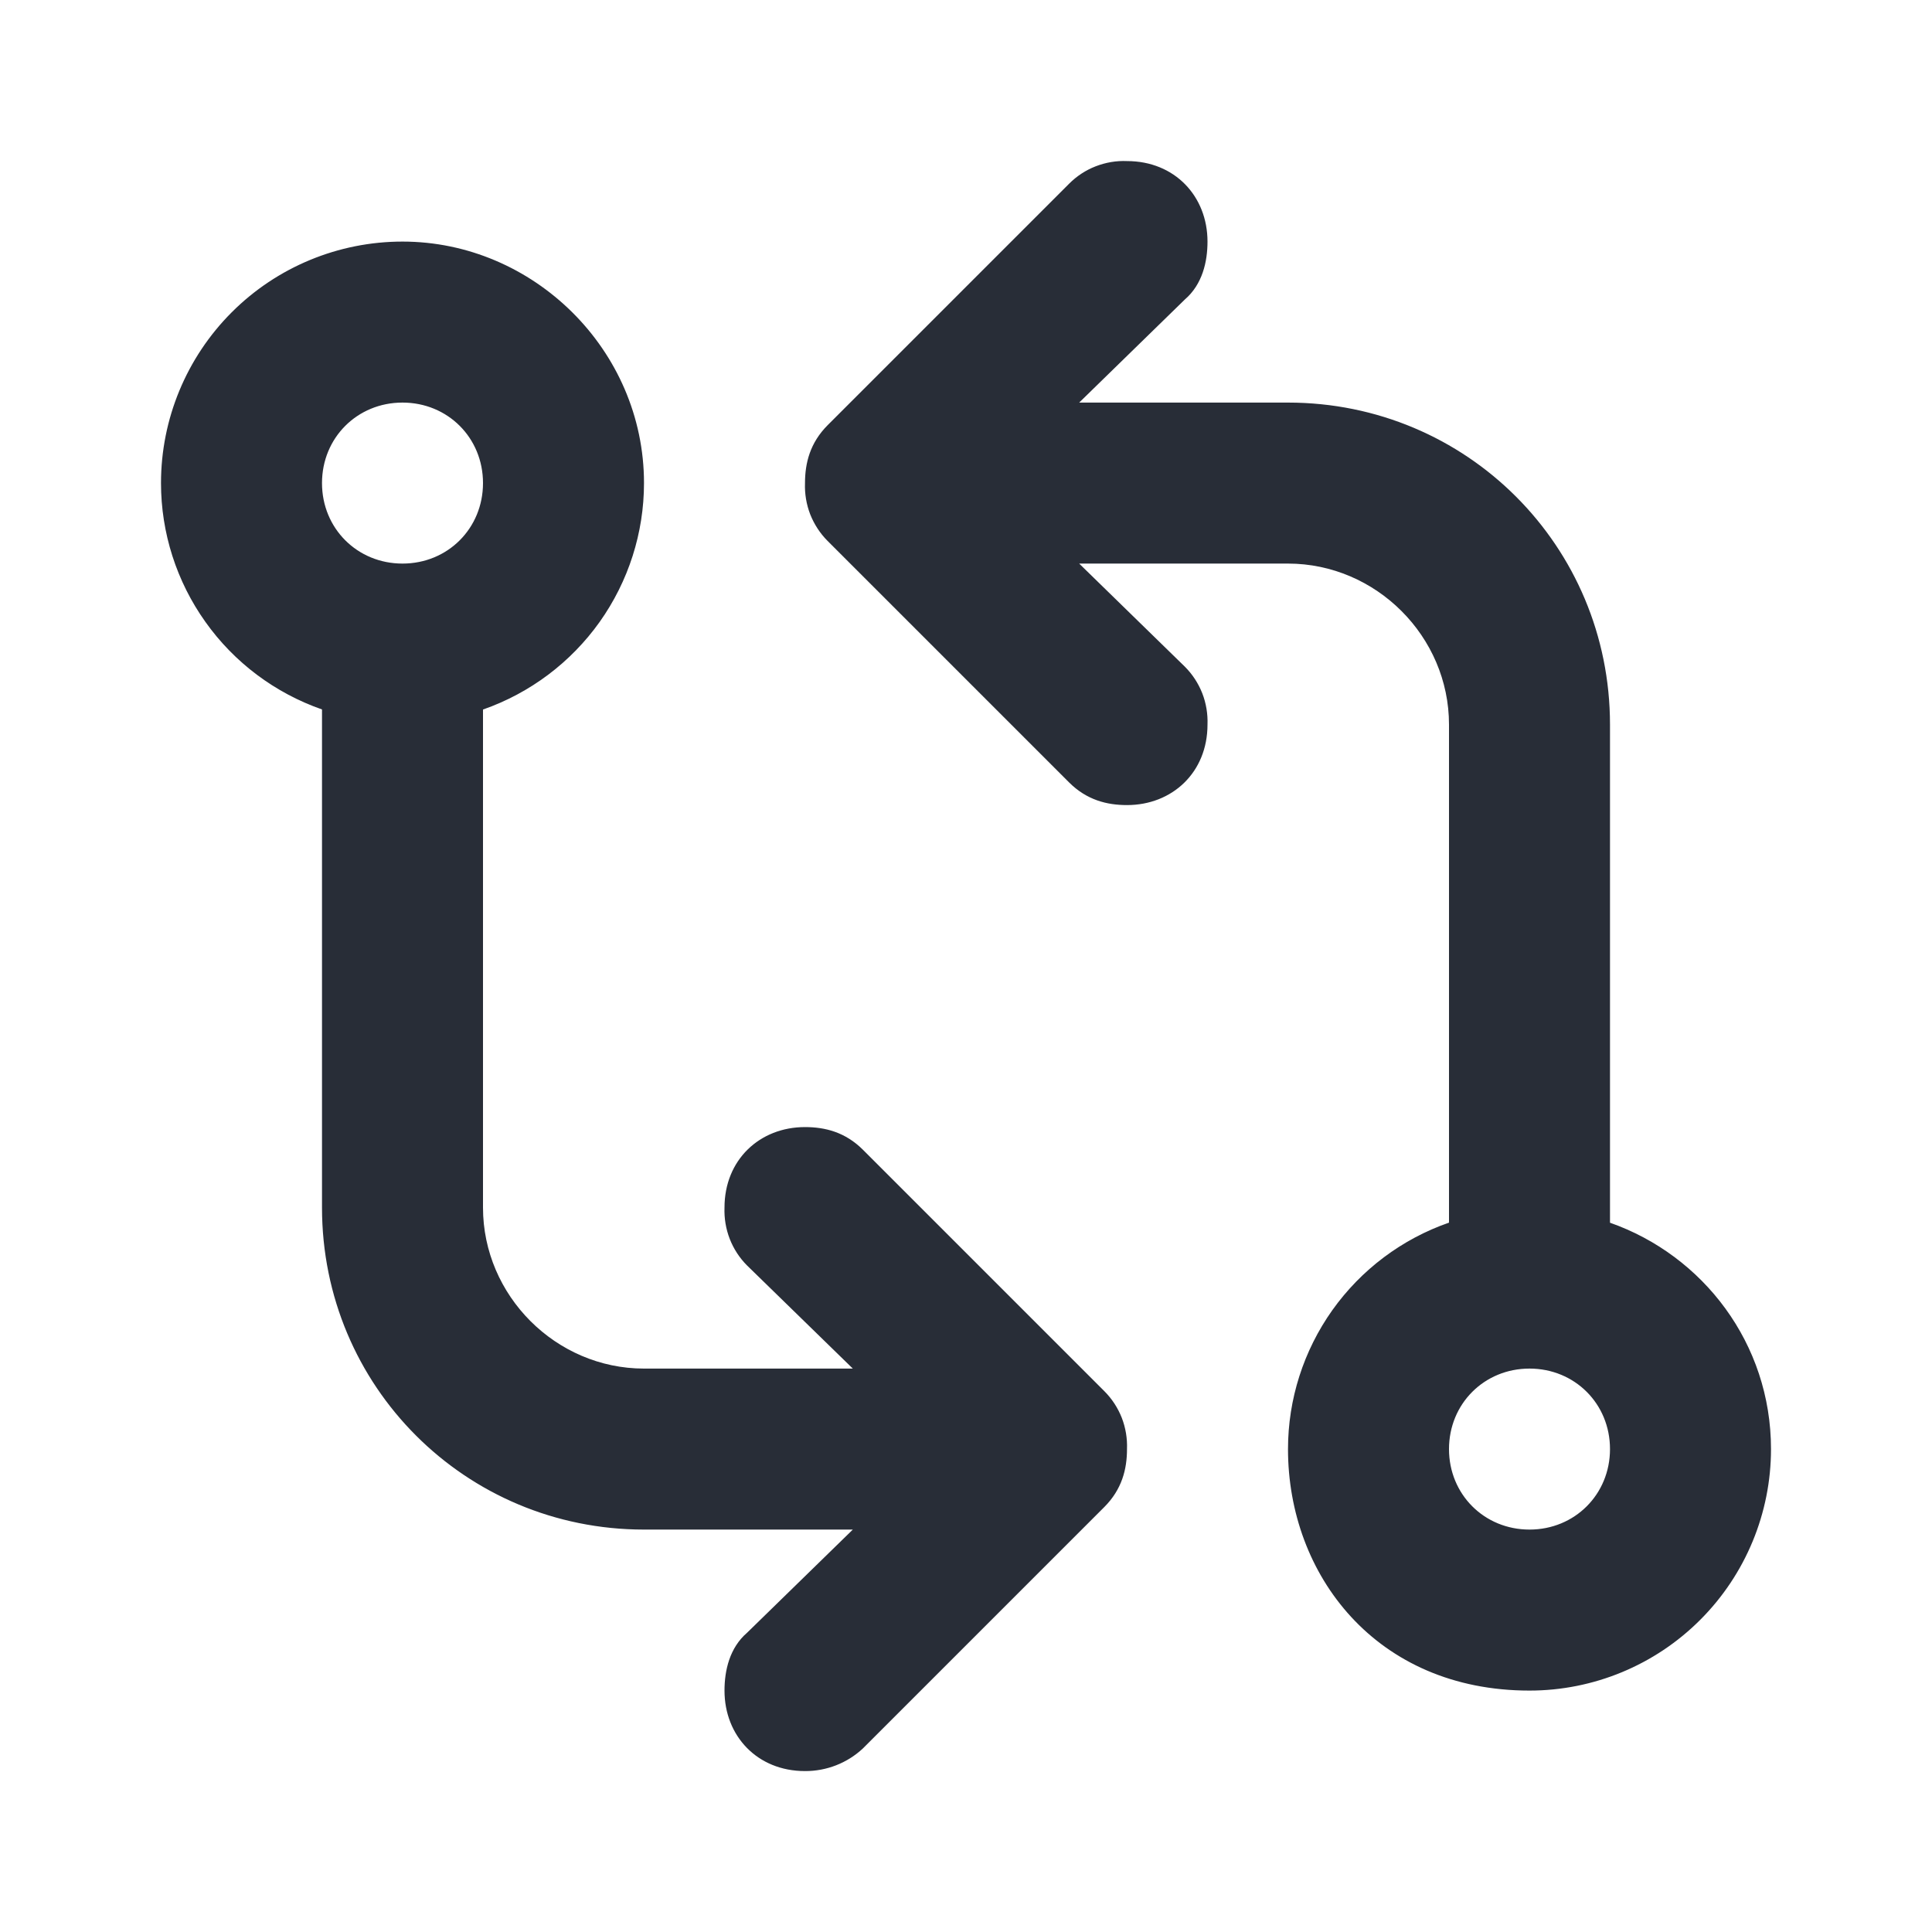 <svg width="24" height="24" viewBox="0 0 24 24" fill="none" xmlns="http://www.w3.org/2000/svg">
<g clip-path="url(#clip0_8375_5906)">
<path fill-rule="evenodd" clip-rule="evenodd" d="M5 3.001C6.625 3.001 8 4.345 8 6.001C8 6.619 7.807 7.222 7.449 7.726C7.09 8.23 6.584 8.61 6 8.814V15.001C6 16.095 6.906 17.001 8 17.001H10.594L9.28 15.72C9.186 15.626 9.113 15.513 9.065 15.39C9.017 15.266 8.995 15.133 9 15.001C9 14.407 9.438 14.001 10 14.001C10.25 14.001 10.5 14.064 10.719 14.282L13.719 17.282C13.813 17.376 13.886 17.488 13.935 17.612C13.983 17.736 14.005 17.868 14 18.001C14 18.251 13.937 18.501 13.719 18.72L10.719 21.72C10.524 21.902 10.267 22.002 10 22.001C9.406 22.001 9 21.563 9 21.001C9 20.751 9.063 20.47 9.281 20.282L10.594 19.001H8C5.781 19.001 4 17.22 4 15.001V8.813C3.416 8.609 2.91 8.23 2.552 7.726C2.193 7.222 2 6.619 2 6.001C2 5.205 2.316 4.442 2.879 3.879C3.441 3.317 4.204 3.001 5 3.001ZM5 5.001C4.437 5.001 4 5.439 4 6.001C4 6.564 4.438 7.001 5 7.001C5.563 7.001 6 6.563 6 6.001C6 5.438 5.562 5.001 5 5.001ZM14 2.001C14.594 2.001 15 2.439 15 3.001C15 3.251 14.937 3.532 14.719 3.72L13.406 5.001H16C18.219 5.001 20 6.782 20 9.001V15.189C21.156 15.595 22 16.689 22 18.001C22 18.796 21.684 19.559 21.121 20.122C20.559 20.685 19.796 21.001 19 21.001C17.094 21.001 16 19.563 16 18.001C16 17.382 16.193 16.779 16.551 16.275C16.91 15.771 17.416 15.391 18 15.188V9.001C18 7.907 17.094 7.001 16 7.001H13.406L14.719 8.282C14.813 8.376 14.886 8.488 14.935 8.612C14.983 8.736 15.005 8.868 15 9.001C15 9.595 14.562 10.001 14 10.001C13.75 10.001 13.5 9.938 13.281 9.72L10.281 6.72C10.187 6.626 10.114 6.513 10.065 6.39C10.017 6.266 9.995 6.134 10 6.001C10 5.751 10.063 5.501 10.281 5.282L13.281 2.282C13.375 2.188 13.487 2.114 13.611 2.066C13.735 2.018 13.867 1.995 14 2.001ZM19 17.001C18.437 17.001 18 17.439 18 18.001C18 18.564 18.438 19.001 19 19.001C19.563 19.001 20 18.563 20 18.001C20 17.438 19.562 17.001 19 17.001Z" fill="#282D37"/>
</g>
<defs>
<clipPath id="clip0_8375_5906">
<rect width="24" height="24" fill="white"/>
</clipPath>
</defs>
</svg>
